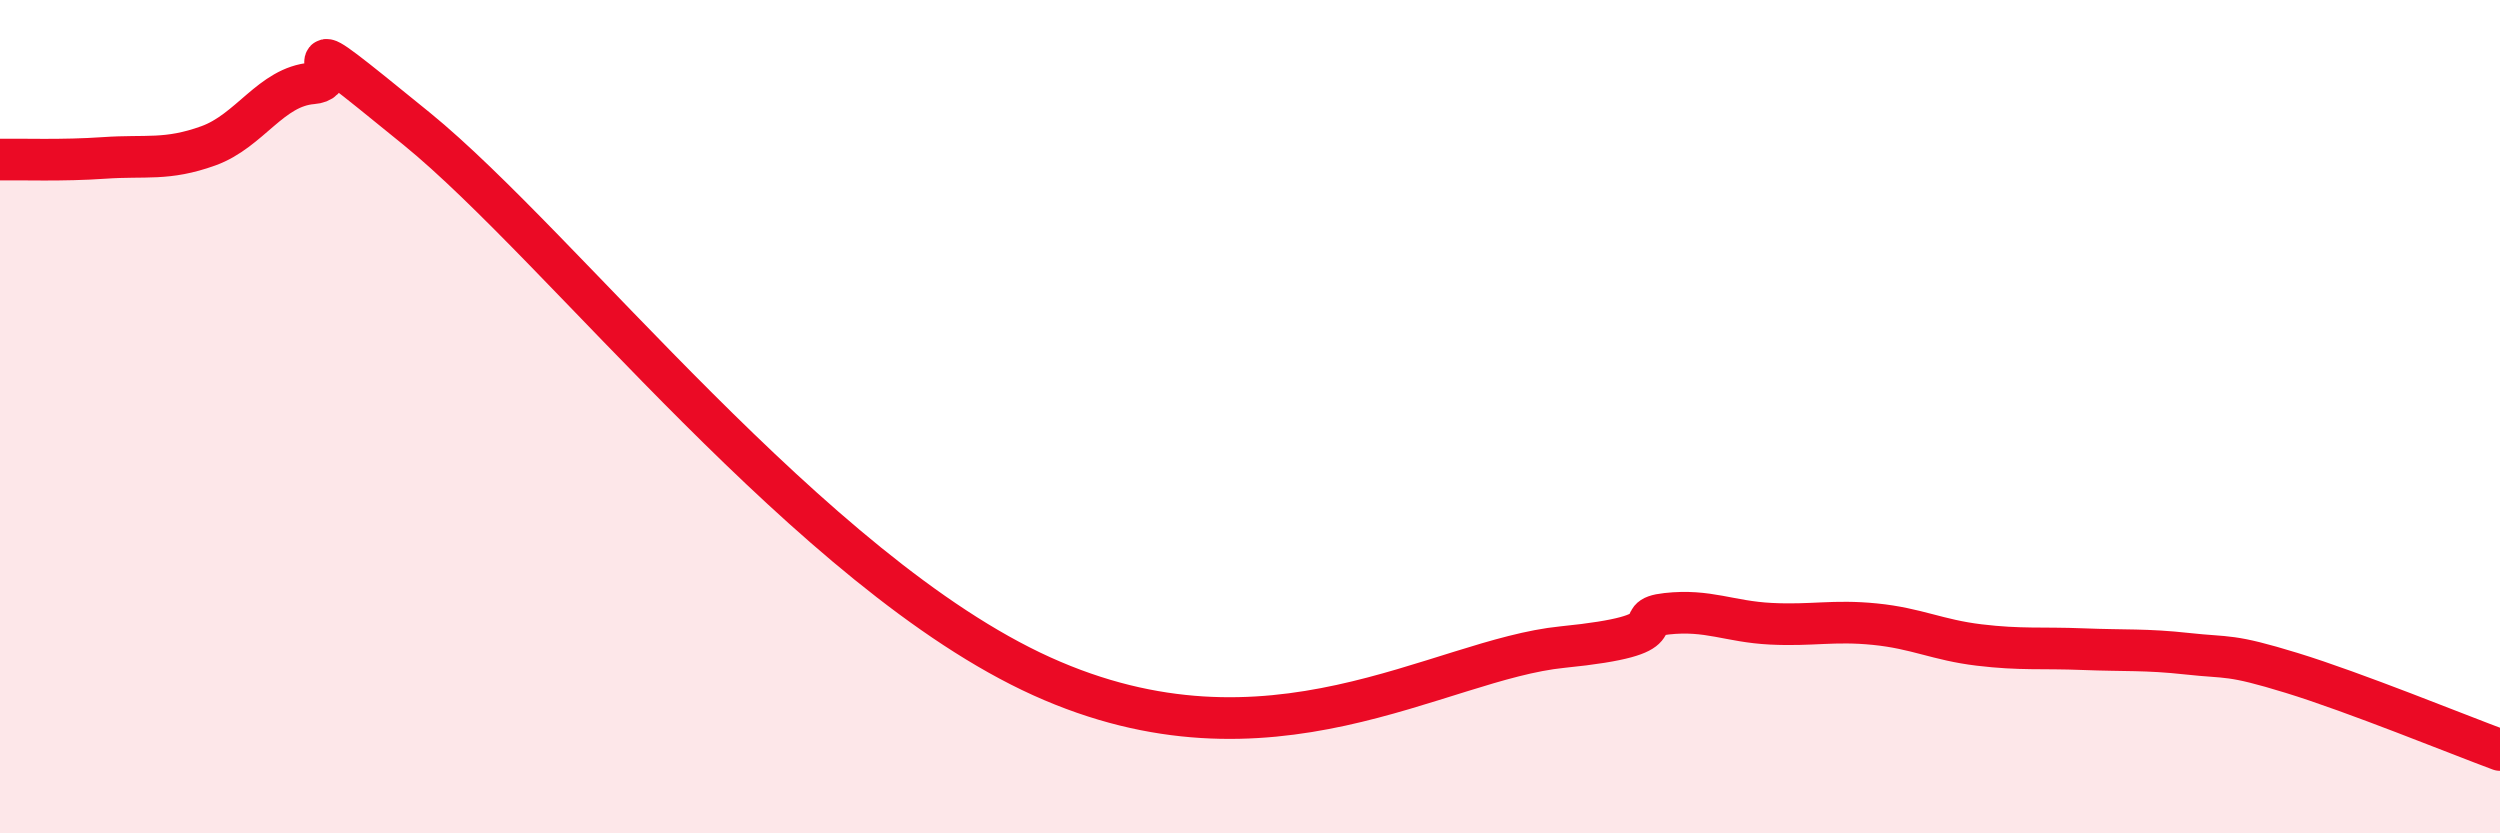 
    <svg width="60" height="20" viewBox="0 0 60 20" xmlns="http://www.w3.org/2000/svg">
      <path
        d="M 0,3.83 C 0.5,3.82 1.5,3.86 2.5,3.79 C 3.5,3.72 4,3.86 5,3.5 C 6,3.14 6.5,2.08 7.5,2 C 8.5,1.92 6.5,0.24 10,3.09 C 13.5,5.94 19.5,13.74 25,16.23 C 30.5,18.72 34.5,15.83 37.5,15.53 C 40.5,15.23 39,14.84 40,14.73 C 41,14.62 41.5,14.92 42.5,14.97 C 43.5,15.02 44,14.88 45,14.98 C 46,15.08 46.5,15.36 47.5,15.48 C 48.5,15.6 49,15.54 50,15.58 C 51,15.62 51.5,15.58 52.5,15.69 C 53.5,15.8 53.5,15.69 55,16.15 C 56.5,16.61 59,17.63 60,18L60 20L0 20Z"
        fill="#EB0A25"
        opacity="0.1"
        stroke-linecap="round"
        stroke-linejoin="round"
      />
      <path
        d="M 0,3.83 C 0.5,3.82 1.5,3.86 2.5,3.79 C 3.5,3.72 4,3.86 5,3.5 C 6,3.14 6.5,2.08 7.5,2 C 8.5,1.92 6.5,0.24 10,3.09 C 13.5,5.94 19.5,13.74 25,16.23 C 30.5,18.72 34.5,15.83 37.5,15.53 C 40.5,15.23 39,14.84 40,14.73 C 41,14.62 41.5,14.92 42.5,14.97 C 43.5,15.02 44,14.88 45,14.98 C 46,15.08 46.5,15.36 47.5,15.48 C 48.5,15.6 49,15.54 50,15.58 C 51,15.62 51.5,15.58 52.5,15.69 C 53.5,15.8 53.5,15.69 55,16.15 C 56.5,16.61 59,17.63 60,18"
        stroke="#EB0A25"
        stroke-width="1"
        fill="none"
        stroke-linecap="round"
        stroke-linejoin="round"
      />
    </svg>
  